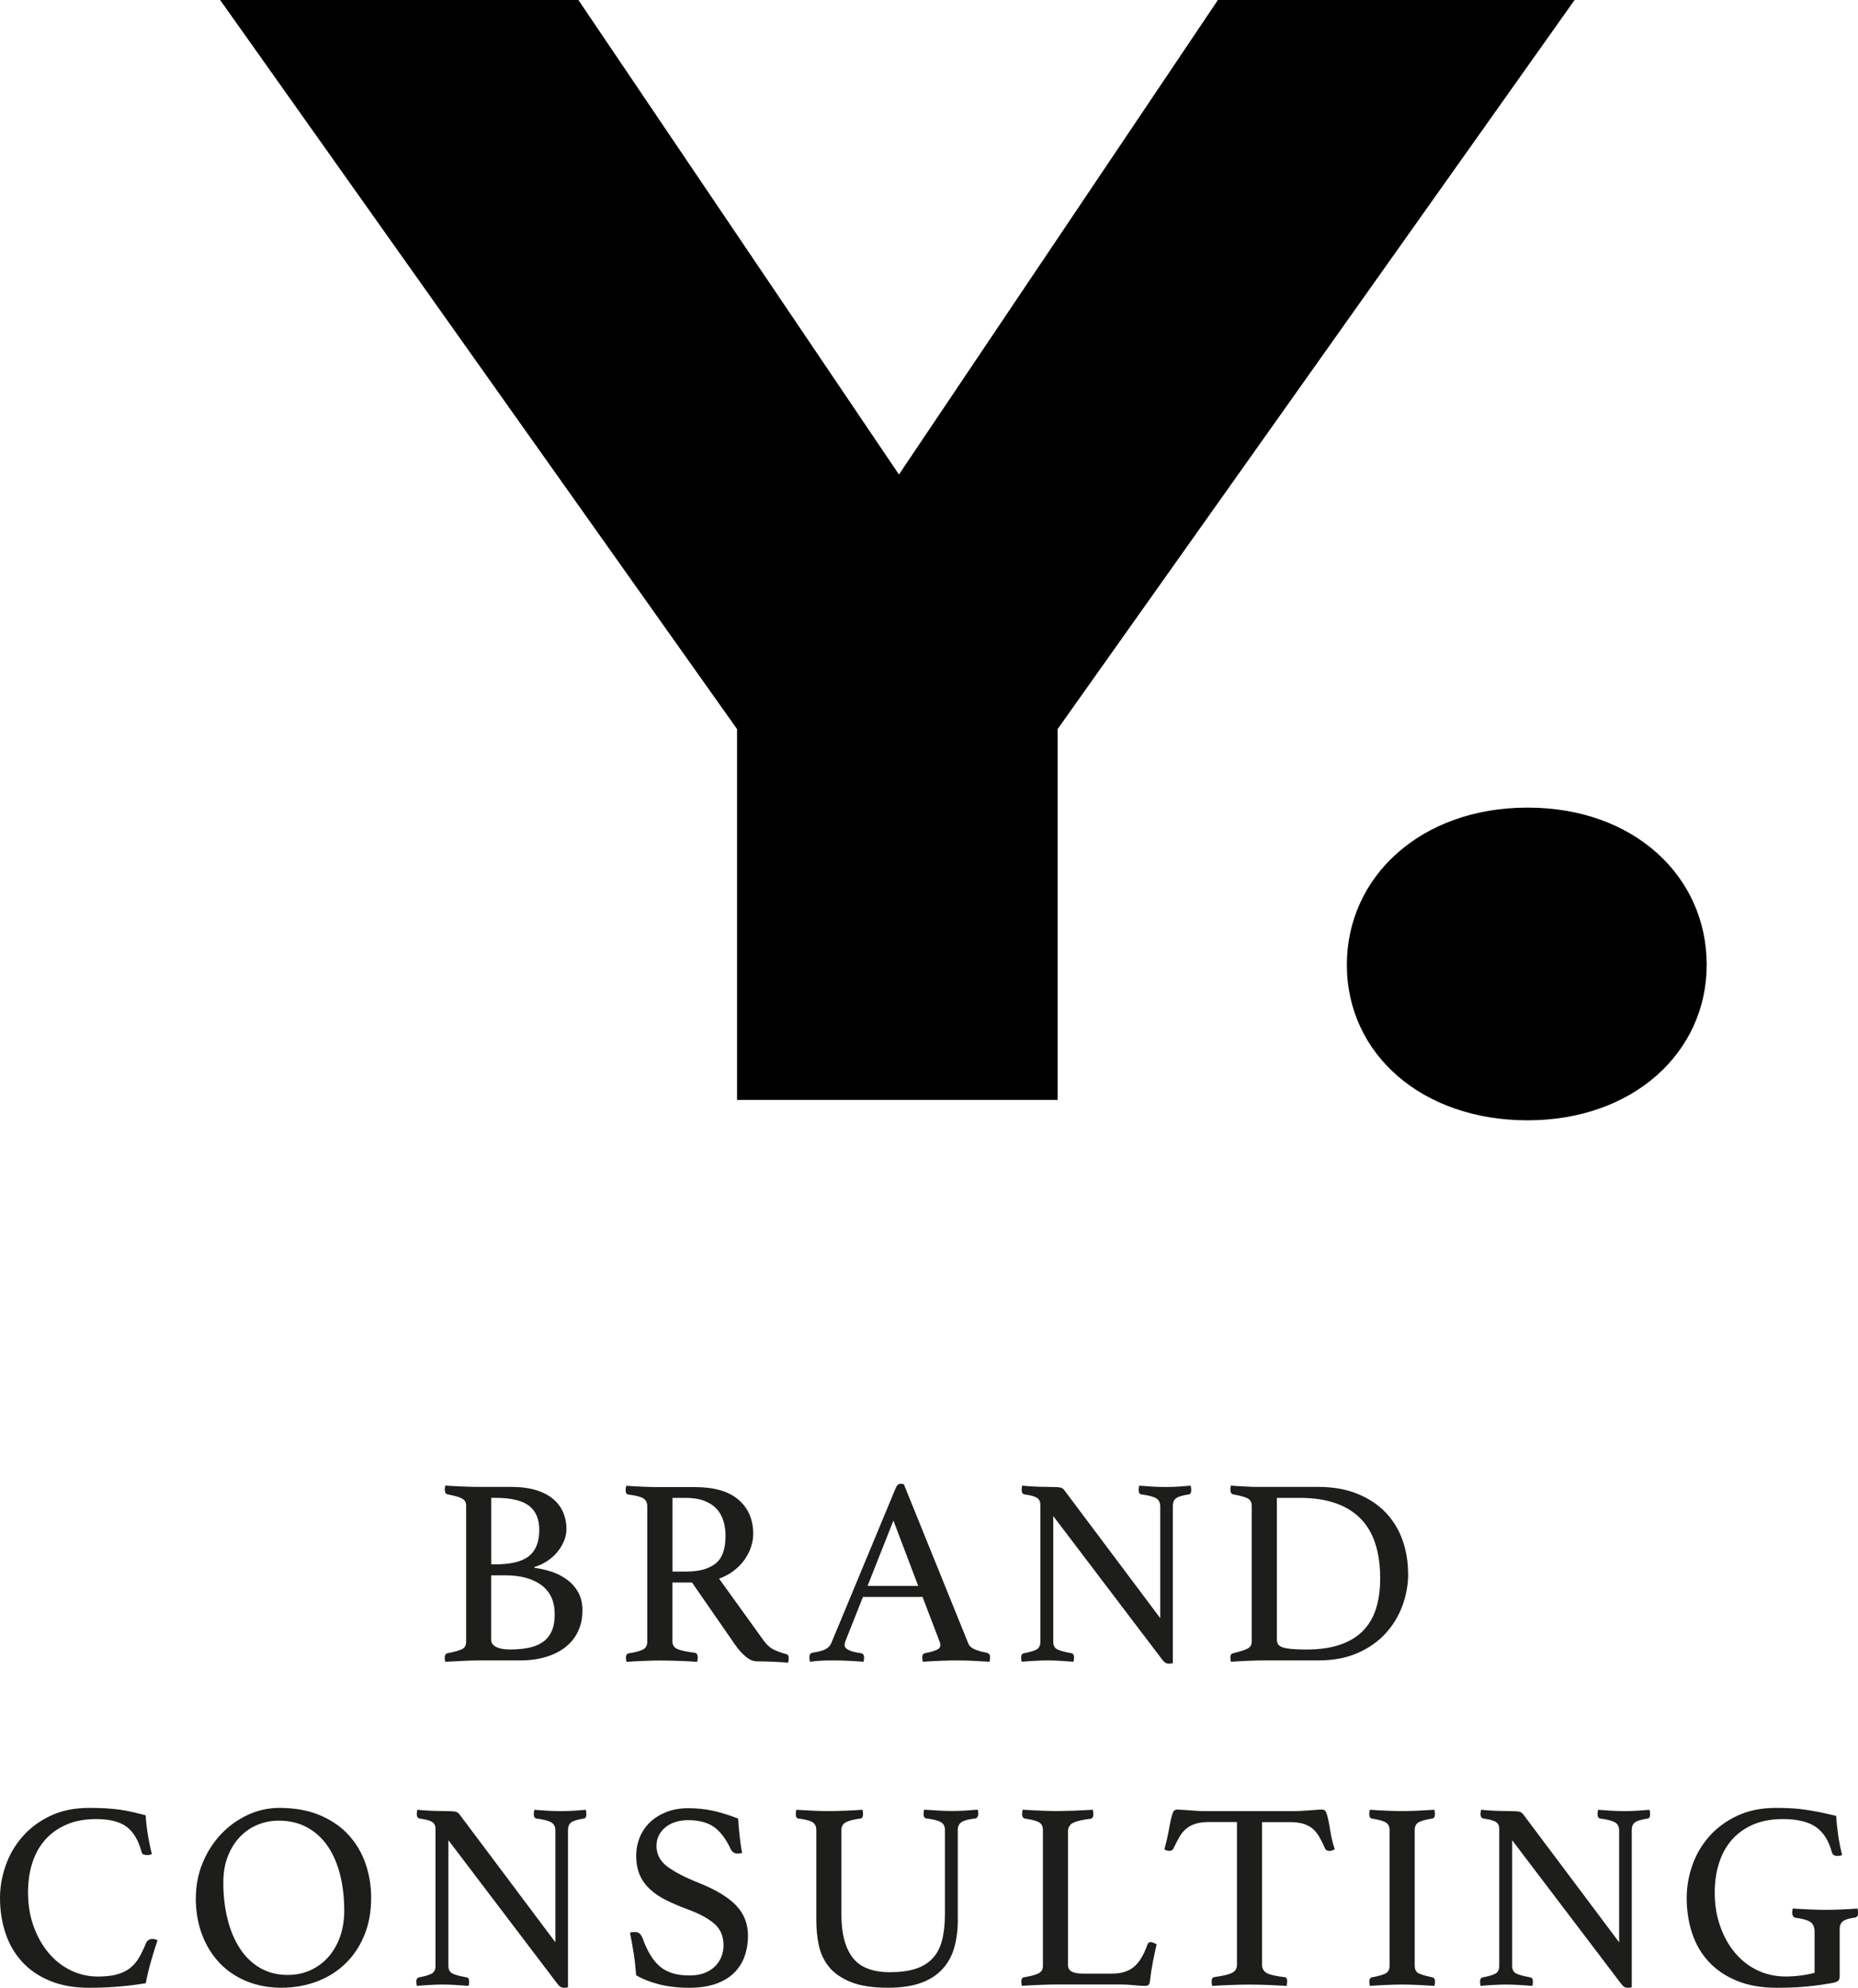 <svg xmlns="http://www.w3.org/2000/svg" id="Layer_2" data-name="Layer 2" viewBox="0 0 379.06 405.55"><defs><style>      .cls-1 {        fill: #1d1d1b;      }    </style></defs><g id="Lager_1" data-name="Lager 1"><g><path d="M118,0l65.4,96.81L248.47,0h72.77l-105.47,148.75v75.66h-65.4v-75.66L44.91,0h73.09Z"></path><path d="M274.78,196.83c0-17.95,15.07-32.06,36.87-32.06s36.54,14.11,36.54,32.06-15.07,31.74-36.54,31.74-36.87-13.46-36.87-31.74Z"></path></g><g><path class="cls-1" d="M18.19,405.55c-3.05,0-5.72-.47-8-1.42-2.29-.94-4.18-2.24-5.69-3.89-1.51-1.65-2.63-3.59-3.38-5.83-.74-2.23-1.12-4.64-1.12-7.21,0-2.14.37-4.3,1.12-6.48.74-2.18,1.87-4.15,3.38-5.91,1.51-1.76,3.4-3.19,5.69-4.3,2.29-1.11,4.96-1.66,8-1.66,1.2,0,2.3.03,3.29.08,1,.05,1.95.15,2.86.27.91.13,1.8.29,2.67.49.87.2,1.78.43,2.72.68.04.98.16,2.18.38,3.59s.51,2.85.87,4.3c-.29.15-.58.22-.87.22s-.55-.04-.79-.11c-.24-.07-.39-.27-.46-.6-.65-2.4-1.69-4.1-3.1-5.12-1.42-1.02-3.47-1.52-6.15-1.52-2.25,0-4.24.36-5.96,1.09-1.72.73-3.18,1.74-4.36,3.05-1.18,1.31-2.07,2.88-2.67,4.71-.6,1.83-.9,3.88-.9,6.13,0,2.5.38,4.81,1.14,6.91.76,2.11,1.79,3.92,3.08,5.45,1.29,1.52,2.79,2.7,4.52,3.54,1.72.83,3.57,1.25,5.53,1.25,1.56,0,2.88-.15,3.95-.46,1.07-.31,1.96-.75,2.67-1.33.71-.58,1.31-1.3,1.8-2.15.49-.85.95-1.82,1.39-2.91.25-.54.69-.82,1.31-.82.18,0,.37.03.57.08.2.05.35.12.46.19-.44,1.27-.87,2.67-1.31,4.19s-.8,3.05-1.09,4.57c-1.78.29-3.59.52-5.44.68-1.85.16-3.88.25-6.1.25Z"></path><path class="cls-1" d="M39.96,387.2c0-2.5.45-4.86,1.36-7.08.91-2.21,2.14-4.16,3.7-5.83,1.56-1.67,3.38-3,5.44-3.97,2.07-.98,4.25-1.47,6.53-1.47,3.16,0,5.92.5,8.28,1.5,2.36,1,4.31,2.34,5.85,4.03,1.54,1.69,2.7,3.64,3.46,5.85.76,2.21,1.14,4.54,1.14,6.97,0,2.87-.47,5.44-1.42,7.7-.94,2.27-2.24,4.19-3.89,5.77-1.65,1.58-3.59,2.79-5.83,3.62-2.23.83-4.62,1.25-7.16,1.25s-4.94-.44-7.08-1.31c-2.14-.87-3.98-2.11-5.53-3.73-1.54-1.62-2.74-3.55-3.59-5.8-.85-2.25-1.28-4.75-1.28-7.51ZM58.69,402.93c1.71,0,3.27-.33,4.68-.98,1.42-.65,2.63-1.56,3.65-2.72,1.02-1.16,1.81-2.54,2.37-4.14.56-1.6.84-3.34.84-5.23,0-2.61-.27-5.04-.82-7.27s-1.37-4.17-2.48-5.83c-1.11-1.65-2.5-2.95-4.19-3.89-1.69-.94-3.66-1.42-5.91-1.42-1.49,0-2.91.28-4.27.84-1.36.56-2.56,1.38-3.59,2.45s-1.86,2.39-2.48,3.95c-.62,1.56-.93,3.36-.93,5.39,0,2.69.29,5.18.87,7.49.58,2.31,1.42,4.3,2.53,5.99,1.11,1.69,2.48,3,4.11,3.95,1.63.94,3.5,1.42,5.61,1.42Z"></path><path class="cls-1" d="M113.31,396.24v-22.76c0-.8-.29-1.36-.87-1.69-.58-.33-1.56-.58-2.94-.76-.4-.04-.6-.34-.6-.92,0-.22.04-.51.11-.87.91.07,1.83.14,2.78.19.94.05,1.83.08,2.67.08s1.63-.03,2.5-.08c.87-.05,1.72-.12,2.56-.19.07.36.11.65.11.87,0,.58-.18.89-.54.92-1.23.18-2.08.44-2.53.76-.45.33-.68.85-.68,1.58v32.07c-.07.04-.2.06-.38.08-.18.02-.33.03-.44.03-.25,0-.49-.06-.71-.19-.22-.13-.47-.39-.76-.79l-22.11-29.13v25.64c0,.73.25,1.23.76,1.52.51.29,1.49.56,2.94.82.36.07.54.36.54.87,0,.22-.04.51-.11.87-.91-.07-1.82-.14-2.75-.19-.93-.05-1.79-.08-2.59-.08-.73,0-1.58.03-2.56.08-.98.05-1.87.12-2.67.19-.07-.36-.11-.65-.11-.87,0-.51.2-.8.6-.87,1.31-.25,2.19-.53,2.64-.82.45-.29.68-.8.68-1.52v-27.99c0-.58-.21-1.03-.63-1.33-.42-.31-1.28-.55-2.59-.74-.4-.07-.6-.38-.6-.92,0-.18.02-.34.05-.49,0-.11.02-.24.05-.38.73.07,1.42.13,2.07.16.58.04,1.2.06,1.85.08.65.02,1.23.03,1.74.03,1.05,0,1.75.04,2.1.11.34.07.63.25.84.54l19.55,26.08Z"></path><path class="cls-1" d="M151.42,378.05c-.36.07-.64.11-.82.11-.47,0-.82-.09-1.03-.27-.22-.18-.38-.38-.49-.6-.94-2.07-2.07-3.57-3.38-4.52-1.31-.94-3.09-1.42-5.34-1.42-.87,0-1.7.12-2.48.35-.78.24-1.46.58-2.04,1.04-.58.45-1.04,1.01-1.39,1.66-.35.65-.52,1.38-.52,2.18,0,1.71.72,3.1,2.15,4.19,1.43,1.09,3.55,2.2,6.34,3.32,3.48,1.38,6.05,2.91,7.7,4.6,1.65,1.69,2.48,3.77,2.48,6.23,0,1.49-.23,2.88-.68,4.17-.45,1.29-1.16,2.41-2.12,3.38-.96.96-2.21,1.71-3.73,2.26-1.52.54-3.36.82-5.5.82-2.25,0-4.29-.24-6.13-.71-1.83-.47-3.39-1.09-4.66-1.85-.11-1.53-.27-3-.49-4.41-.22-1.42-.47-2.83-.76-4.25.25-.11.56-.16.93-.16.44,0,.77.1,1.01.3.24.2.44.52.63.95.91,2.61,2.08,4.54,3.51,5.77,1.43,1.23,3.44,1.85,6.02,1.85,1.16,0,2.18-.16,3.05-.49.87-.33,1.6-.78,2.18-1.36.58-.58,1.02-1.23,1.31-1.96.29-.73.44-1.51.44-2.34,0-1.89-.65-3.38-1.93-4.46-1.29-1.09-3.13-2.07-5.53-2.94-1.56-.58-2.98-1.19-4.25-1.82-1.27-.63-2.36-1.37-3.27-2.21-.91-.83-1.61-1.8-2.1-2.91-.49-1.11-.73-2.42-.73-3.95,0-1.34.25-2.6.73-3.78.49-1.18,1.2-2.21,2.12-3.08s2.04-1.56,3.35-2.07c1.31-.51,2.78-.76,4.41-.76s3.34.16,4.9.49c1.56.33,3.32.87,5.28,1.63.07,1.09.17,2.26.3,3.51.13,1.25.3,2.42.52,3.51Z"></path><path class="cls-1" d="M195.41,391.66c0,2.07-.24,3.95-.71,5.63-.47,1.69-1.26,3.15-2.37,4.38-1.11,1.24-2.57,2.19-4.38,2.86-1.82.67-4.08,1.01-6.81,1.01-3.12,0-5.64-.39-7.57-1.17-1.92-.78-3.4-1.8-4.44-3.08-1.03-1.27-1.72-2.73-2.07-4.38-.35-1.65-.52-3.33-.52-5.04v-18.51c0-.73-.25-1.25-.76-1.58-.51-.33-1.47-.58-2.89-.76-.36-.04-.54-.34-.54-.92,0-.22.04-.51.11-.87,1.09.07,2.21.14,3.35.19,1.14.05,2.24.08,3.29.08.94,0,2.05-.03,3.32-.08,1.27-.05,2.45-.12,3.54-.19.07.36.11.65.11.87,0,.58-.18.89-.54.92-1.38.18-2.37.44-2.97.76-.6.33-.9.85-.9,1.58v17.31c0,3.78.75,6.67,2.26,8.68,1.51,2.01,4.06,3.02,7.65,3.02,2.03,0,3.76-.23,5.17-.68,1.42-.45,2.58-1.15,3.48-2.1.91-.94,1.56-2.17,1.96-3.68.4-1.51.6-3.31.6-5.42v-17.15c0-.73-.27-1.25-.82-1.58-.54-.33-1.52-.58-2.94-.76-.4-.04-.6-.34-.6-.92,0-.22.04-.51.11-.87,1.05.07,2.08.14,3.08.19,1,.05,1.86.08,2.59.08.87,0,1.75-.03,2.64-.08.89-.05,1.77-.12,2.64-.19.07.36.11.65.11.87,0,.18-.05.37-.16.57-.11.2-.25.32-.44.35-1.34.15-2.28.39-2.8.74-.53.35-.79.88-.79,1.61v18.29Z"></path><path class="cls-1" d="M217.9,400.97c0,.62.27,1.05.82,1.31.54.25,1.29.38,2.23.38h5.93c1.05,0,1.96-.14,2.72-.41.76-.27,1.42-.66,1.96-1.17.54-.51,1.03-1.13,1.44-1.88.42-.74.79-1.59,1.12-2.53.11-.29.33-.44.65-.44.18,0,.37.05.57.14.2.09.41.19.63.3-.25,1.09-.5,2.24-.74,3.46-.24,1.22-.45,2.59-.63,4.11-.04.4-.15.65-.33.76-.18.11-.4.16-.65.16-.62,0-1.39-.05-2.31-.14-.92-.09-1.73-.14-2.42-.14h-13.61c-.84,0-1.89.03-3.16.08-1.27.05-2.49.12-3.65.19-.07-.36-.11-.65-.11-.87,0-.51.18-.8.54-.87,1.49-.25,2.5-.54,3.05-.84.54-.31.82-.79.82-1.44v-27.77c0-.73-.25-1.24-.76-1.55-.51-.31-1.49-.57-2.94-.79-.18-.04-.32-.14-.41-.3-.09-.16-.14-.35-.14-.57,0-.25.04-.56.11-.93,1.23.07,2.45.14,3.65.19,1.2.05,2.21.08,3.05.08,1.23,0,2.54-.03,3.92-.08,1.38-.05,2.61-.12,3.7-.19.07.36.11.65.11.87,0,.62-.2.94-.6.98-1.56.18-2.71.45-3.46.79-.74.34-1.12.97-1.12,1.88v27.22Z"></path><path class="cls-1" d="M257.48,371.73v29.08c0,.84.34,1.43,1.03,1.77.69.35,1.85.61,3.49.79.4,0,.6.29.6.87,0,.25-.04.56-.11.93-1.16-.07-2.39-.14-3.68-.19-1.29-.05-2.59-.08-3.89-.08s-2.57.03-3.89.08c-1.33.05-2.57.12-3.73.19-.07-.36-.11-.67-.11-.93,0-.51.18-.8.54-.87,1.63-.22,2.81-.49,3.54-.82.73-.33,1.09-.91,1.09-1.74v-29.08h-5.61c-1.09,0-2.01.11-2.75.33-.75.22-1.39.54-1.93.98-.54.44-1.02,1-1.42,1.69-.4.69-.82,1.49-1.25,2.4-.07.18-.19.31-.35.38-.16.07-.32.11-.46.11-.4,0-.74-.11-1.03-.33.36-1.31.63-2.47.82-3.48.18-1.02.34-1.86.49-2.53.14-.67.3-1.19.46-1.55.16-.36.43-.54.79-.54.25,0,.62.02,1.09.05.47.04.97.07,1.5.11.53.04,1.06.07,1.61.11.54.04,1.05.05,1.53.05h18.19c.44,0,.93-.02,1.47-.05.54-.04,1.09-.07,1.63-.11.54-.04,1.04-.07,1.5-.11.45-.04.83-.05,1.12-.05.36,0,.63.19.79.57.16.38.32.92.46,1.61.14.69.3,1.54.46,2.56.16,1.02.44,2.14.84,3.38-.18.07-.35.15-.52.22-.16.07-.35.11-.57.11-.15,0-.31-.04-.49-.11-.18-.07-.31-.2-.38-.38-.4-.91-.8-1.71-1.2-2.4-.4-.69-.86-1.25-1.39-1.69-.53-.44-1.16-.76-1.91-.98-.75-.22-1.66-.33-2.75-.33h-5.61Z"></path><path class="cls-1" d="M288.63,401.08c0,.73.25,1.23.76,1.5.51.27,1.45.55,2.83.84.36.07.54.36.54.87,0,.22-.04.51-.11.87-1.13-.07-2.25-.14-3.38-.19-1.12-.05-2.2-.08-3.21-.08s-2.06.03-3.24.08c-1.18.05-2.3.12-3.35.19-.07-.36-.11-.65-.11-.87,0-.51.18-.8.54-.87,1.38-.25,2.32-.53,2.83-.82.51-.29.76-.8.76-1.52v-27.71c0-.73-.25-1.24-.76-1.55-.51-.31-1.45-.57-2.83-.79-.22-.04-.36-.14-.44-.33-.07-.18-.11-.38-.11-.6s.04-.51.11-.87c1.09.07,2.22.14,3.4.19,1.18.05,2.24.08,3.19.08s1.95-.03,3.13-.08c1.18-.05,2.33-.12,3.46-.19.07.36.11.65.11.87,0,.54-.18.85-.54.92-1.38.22-2.32.48-2.83.79-.51.31-.76.83-.76,1.55v27.71Z"></path><path class="cls-1" d="M330.33,396.24v-22.76c0-.8-.29-1.36-.87-1.69-.58-.33-1.56-.58-2.94-.76-.4-.04-.6-.34-.6-.92,0-.22.04-.51.11-.87.91.07,1.83.14,2.78.19.94.05,1.83.08,2.67.08s1.63-.03,2.5-.08c.87-.05,1.72-.12,2.56-.19.07.36.11.65.11.87,0,.58-.18.89-.54.92-1.23.18-2.08.44-2.53.76-.46.33-.68.85-.68,1.58v32.07c-.07.04-.2.06-.38.08-.18.02-.33.03-.44.03-.25,0-.49-.06-.71-.19-.22-.13-.47-.39-.76-.79l-22.11-29.13v25.64c0,.73.25,1.23.76,1.52.51.29,1.49.56,2.94.82.36.07.54.36.54.87,0,.22-.04.51-.11.87-.91-.07-1.82-.14-2.75-.19-.93-.05-1.79-.08-2.59-.08-.73,0-1.58.03-2.56.08-.98.05-1.87.12-2.67.19-.07-.36-.11-.65-.11-.87,0-.51.2-.8.6-.87,1.31-.25,2.19-.53,2.64-.82.45-.29.68-.8.68-1.52v-27.99c0-.58-.21-1.03-.63-1.33-.42-.31-1.28-.55-2.59-.74-.4-.07-.6-.38-.6-.92,0-.18.02-.34.05-.49,0-.11.02-.24.05-.38.73.07,1.42.13,2.07.16.58.04,1.2.06,1.85.08.65.02,1.23.03,1.74.03,1.05,0,1.75.04,2.1.11.34.07.63.25.84.54l19.55,26.08Z"></path><path class="cls-1" d="M373.51,404.62c-1.63.29-3.3.52-5.01.68s-3.7.25-5.99.25c-3.12,0-5.83-.47-8.14-1.42-2.31-.94-4.22-2.23-5.74-3.87-1.52-1.63-2.66-3.57-3.4-5.8-.74-2.23-1.12-4.66-1.12-7.27,0-2.18.37-4.36,1.12-6.53.74-2.18,1.87-4.14,3.38-5.88,1.51-1.74,3.4-3.17,5.69-4.27s4.96-1.66,8-1.66c1.09,0,2.13.03,3.13.08,1,.05,1.99.15,2.97.3.98.15,1.97.32,2.97.52,1,.2,2.08.45,3.24.74.07,1.27.21,2.59.41,3.95.2,1.36.46,2.7.79,4-.07.07-.22.13-.44.16-.22.04-.4.05-.54.05-.58,0-.94-.24-1.09-.71-.65-2.43-1.76-4.17-3.32-5.23-1.56-1.05-3.79-1.58-6.7-1.58-2.32,0-4.36.38-6.1,1.14-1.74.76-3.18,1.81-4.33,3.13s-2.01,2.9-2.59,4.74c-.58,1.83-.87,3.82-.87,5.96,0,2.5.37,4.81,1.12,6.91.74,2.11,1.76,3.92,3.05,5.45,1.29,1.52,2.81,2.7,4.57,3.54,1.76.83,3.67,1.25,5.74,1.25,1.05,0,2.11-.07,3.19-.22,1.07-.14,1.97-.33,2.7-.54v-8.33c0-.98-.29-1.66-.87-2.04-.58-.38-1.56-.66-2.94-.84-.29-.04-.49-.16-.6-.38-.11-.22-.16-.44-.16-.65,0-.29.04-.58.11-.87,1.05.07,2.21.14,3.48.19s2.38.08,3.32.08,2.02-.03,3.24-.08c1.21-.05,2.28-.12,3.18-.19.07.36.11.65.11.87,0,.36-.06.61-.19.74-.13.13-.28.21-.46.24-1.16.15-1.97.39-2.42.74-.46.35-.68.88-.68,1.61v9.69c0,.33-.09.6-.27.82-.18.22-.69.4-1.52.54Z"></path></g><g><path class="cls-1" d="M109.03,319.87c1.16.15,2.32.41,3.48.79,1.16.38,2.21.92,3.16,1.61.94.69,1.71,1.55,2.29,2.59.58,1.03.87,2.26.87,3.67,0,1.6-.3,3.03-.9,4.3-.6,1.27-1.45,2.34-2.56,3.21-1.11.87-2.44,1.54-4,2.01-1.56.47-3.29.71-5.17.71h-8.6c-.62,0-1.32.02-2.1.05-.78.04-1.52.07-2.21.11-.8.04-1.62.07-2.45.11-.04-.07-.05-.18-.05-.33-.04-.07-.05-.16-.05-.27v-.27c0-.51.2-.8.6-.87,1.42-.29,2.4-.57,2.94-.84.54-.27.82-.77.82-1.5v-27.71c0-.36-.06-.66-.19-.9-.13-.24-.34-.44-.63-.6-.29-.16-.67-.31-1.14-.44-.47-.13-1.07-.26-1.8-.41-.4-.07-.6-.42-.6-1.03,0-.18.02-.33.05-.44,0-.11.02-.22.05-.33,1.09.07,2.26.14,3.51.19,1.25.05,2.31.08,3.19.08h6.7c2.03,0,3.77.23,5.2.68,1.43.45,2.6,1.08,3.51,1.88.91.8,1.57,1.71,1.99,2.75.42,1.04.63,2.12.63,3.24,0,.83-.16,1.65-.49,2.45-.33.8-.77,1.54-1.33,2.23-.56.69-1.24,1.31-2.04,1.85-.8.54-1.69.96-2.67,1.25v.16ZM101.03,319.16c3.19,0,5.49-.56,6.89-1.69,1.4-1.12,2.1-2.9,2.1-5.34,0-2.21-.7-3.86-2.1-4.93-1.4-1.07-3.69-1.61-6.89-1.61h-.82v13.56h.82ZM100.21,334.57c0,.4.13.73.38.98.25.25.57.46.95.6.38.15.79.25,1.23.3.44.05.85.08,1.25.08,1.38,0,2.63-.11,3.76-.33,1.12-.22,2.09-.6,2.89-1.14.8-.54,1.42-1.28,1.85-2.21.44-.93.65-2.1.65-3.51,0-2.61-.9-4.59-2.7-5.93-1.8-1.34-4.26-2.01-7.38-2.01h-2.89v13.18Z"></path><path class="cls-1" d="M141.21,322.87h-4.03v11.98c0,.8.37,1.34,1.12,1.63.74.29,1.88.53,3.4.71.44.07.65.38.65.93,0,.25-.04.56-.11.93-.98-.07-2.17-.14-3.57-.19-1.4-.05-2.77-.08-4.11-.08-.94,0-2.03.03-3.27.08-1.23.05-2.4.12-3.48.19-.07-.36-.11-.65-.11-.87,0-.51.2-.8.6-.87,1.38-.22,2.35-.48,2.91-.79.56-.31.84-.83.84-1.55v-27.71c0-.69-.26-1.21-.79-1.55-.53-.34-1.55-.61-3.08-.79-.36-.04-.54-.34-.54-.92,0-.22.04-.51.11-.87,1.09.07,2.21.14,3.38.19,1.16.05,2.27.08,3.32.08h7.35c3.92,0,6.88.86,8.88,2.59,2,1.72,2.99,4.06,2.99,7,0,.8-.14,1.63-.41,2.5s-.69,1.72-1.25,2.56c-.56.84-1.29,1.61-2.18,2.31-.89.71-1.93,1.28-3.13,1.71l9.09,12.63c.69.94,1.45,1.6,2.29,1.96.83.36,1.61.63,2.34.82.33.07.49.33.49.76,0,.29-.04.62-.11.98-.84-.07-1.85-.14-3.05-.19-1.2-.05-2.31-.08-3.32-.08-.76,0-1.53-.33-2.31-.98-.78-.65-1.52-1.49-2.21-2.5l-8.71-12.58ZM140.07,320.63c2.54,0,4.5-.54,5.88-1.61,1.38-1.07,2.07-2.95,2.07-5.64,0-1.12-.15-2.16-.44-3.1-.29-.94-.75-1.76-1.39-2.45-.64-.69-1.47-1.23-2.5-1.63-1.03-.4-2.3-.6-3.78-.6h-2.72v15.03h2.89Z"></path><path class="cls-1" d="M188.2,325.8h-12.14l-3.48,8.77c-.18.44-.27.8-.27,1.09,0,.76,1.11,1.31,3.32,1.63.25.04.43.14.52.3.09.16.14.35.14.57s-.04.51-.11.87c-.98-.07-2.01-.14-3.1-.19-1.09-.05-2.16-.08-3.21-.08-.73,0-1.47.02-2.23.05-.76.04-1.56.11-2.4.22-.07-.29-.11-.58-.11-.87,0-.25.04-.47.14-.65.09-.18.28-.29.57-.33,1.12-.18,1.97-.41,2.53-.68.56-.27.97-.7,1.23-1.28l13.12-31.58c.25-.62.6-.93,1.03-.93.14,0,.36.04.65.11l13.18,32.56c.22.51.71.91,1.47,1.2.76.29,1.51.49,2.23.6.22.07.39.17.52.3.13.13.19.35.19.68,0,.22-.04.51-.11.87-1.16-.07-2.3-.14-3.43-.19-1.13-.05-2.18-.08-3.16-.08s-2.18.03-3.48.08c-1.31.05-2.49.12-3.54.19-.07-.36-.11-.65-.11-.87,0-.33.06-.55.19-.68s.25-.19.35-.19c.94-.18,1.71-.39,2.29-.63.58-.24.87-.59.87-1.06,0-.22-.07-.49-.22-.82l-3.43-8.98ZM187.33,323.57l-5.06-13.34-5.28,13.34h10.35Z"></path><path class="cls-1" d="M236.71,330.11v-22.76c0-.8-.29-1.36-.87-1.69-.58-.33-1.56-.58-2.94-.76-.4-.04-.6-.34-.6-.92,0-.22.04-.51.11-.87.91.07,1.83.14,2.78.19.94.05,1.83.08,2.67.08s1.63-.03,2.5-.08c.87-.05,1.72-.12,2.56-.19.07.36.11.65.11.87,0,.58-.18.89-.54.92-1.23.18-2.08.44-2.53.76-.46.33-.68.85-.68,1.58v32.07c-.07.04-.2.06-.38.08-.18.02-.33.03-.44.03-.25,0-.49-.06-.71-.19-.22-.13-.47-.39-.76-.79l-22.11-29.13v25.64c0,.73.25,1.23.76,1.52.51.29,1.49.56,2.94.82.36.07.54.36.54.87,0,.22-.04.51-.11.87-.91-.07-1.82-.14-2.75-.19-.93-.05-1.79-.08-2.59-.08-.73,0-1.58.03-2.56.08-.98.05-1.87.12-2.67.19-.07-.36-.11-.65-.11-.87,0-.51.2-.8.6-.87,1.31-.25,2.19-.53,2.64-.82.45-.29.68-.8.68-1.52v-27.99c0-.58-.21-1.03-.63-1.33-.42-.31-1.28-.55-2.59-.74-.4-.07-.6-.38-.6-.92,0-.18.02-.34.05-.49,0-.11.02-.24.05-.38.73.07,1.42.13,2.07.16.58.04,1.2.06,1.85.08.65.02,1.23.03,1.74.03,1.05,0,1.75.04,2.1.11.34.07.63.25.84.54l19.55,26.08Z"></path><path class="cls-1" d="M287.29,321.07c0,2.14-.37,4.27-1.12,6.37-.75,2.11-1.87,4-3.38,5.69-1.51,1.69-3.41,3.05-5.72,4.08-2.31,1.03-5,1.55-8.09,1.55h-11.16c-.94,0-2.01.03-3.21.08-1.2.05-2.36.12-3.49.19-.07-.36-.11-.65-.11-.87,0-.51.2-.8.6-.87,1.34-.33,2.3-.63,2.89-.93.58-.29.87-.76.87-1.42v-27.71c0-.73-.27-1.23-.82-1.52-.54-.29-1.52-.56-2.94-.82-.22-.04-.37-.14-.46-.33-.09-.18-.14-.38-.14-.6s.04-.51.11-.87c.76.07,1.42.12,1.99.14.56.02,1.1.05,1.61.08.51.04,1.01.05,1.5.05h12.71c3.05,0,5.73.47,8.03,1.42,2.3.94,4.22,2.21,5.74,3.81,1.52,1.6,2.67,3.47,3.43,5.61.76,2.14,1.14,4.43,1.14,6.86ZM281.58,322.1c0-5.59-1.39-9.74-4.17-12.44-2.78-2.7-6.83-4.06-12.17-4.06h-4.74v28.97c0,.36.09.67.27.93.18.25.49.45.93.6.44.15,1.03.25,1.8.33.76.07,1.72.11,2.89.11,2.79,0,5.15-.33,7.08-1.01,1.92-.67,3.48-1.63,4.68-2.89,1.2-1.25,2.07-2.77,2.61-4.55.54-1.78.82-3.77.82-5.99Z"></path></g></g></svg>